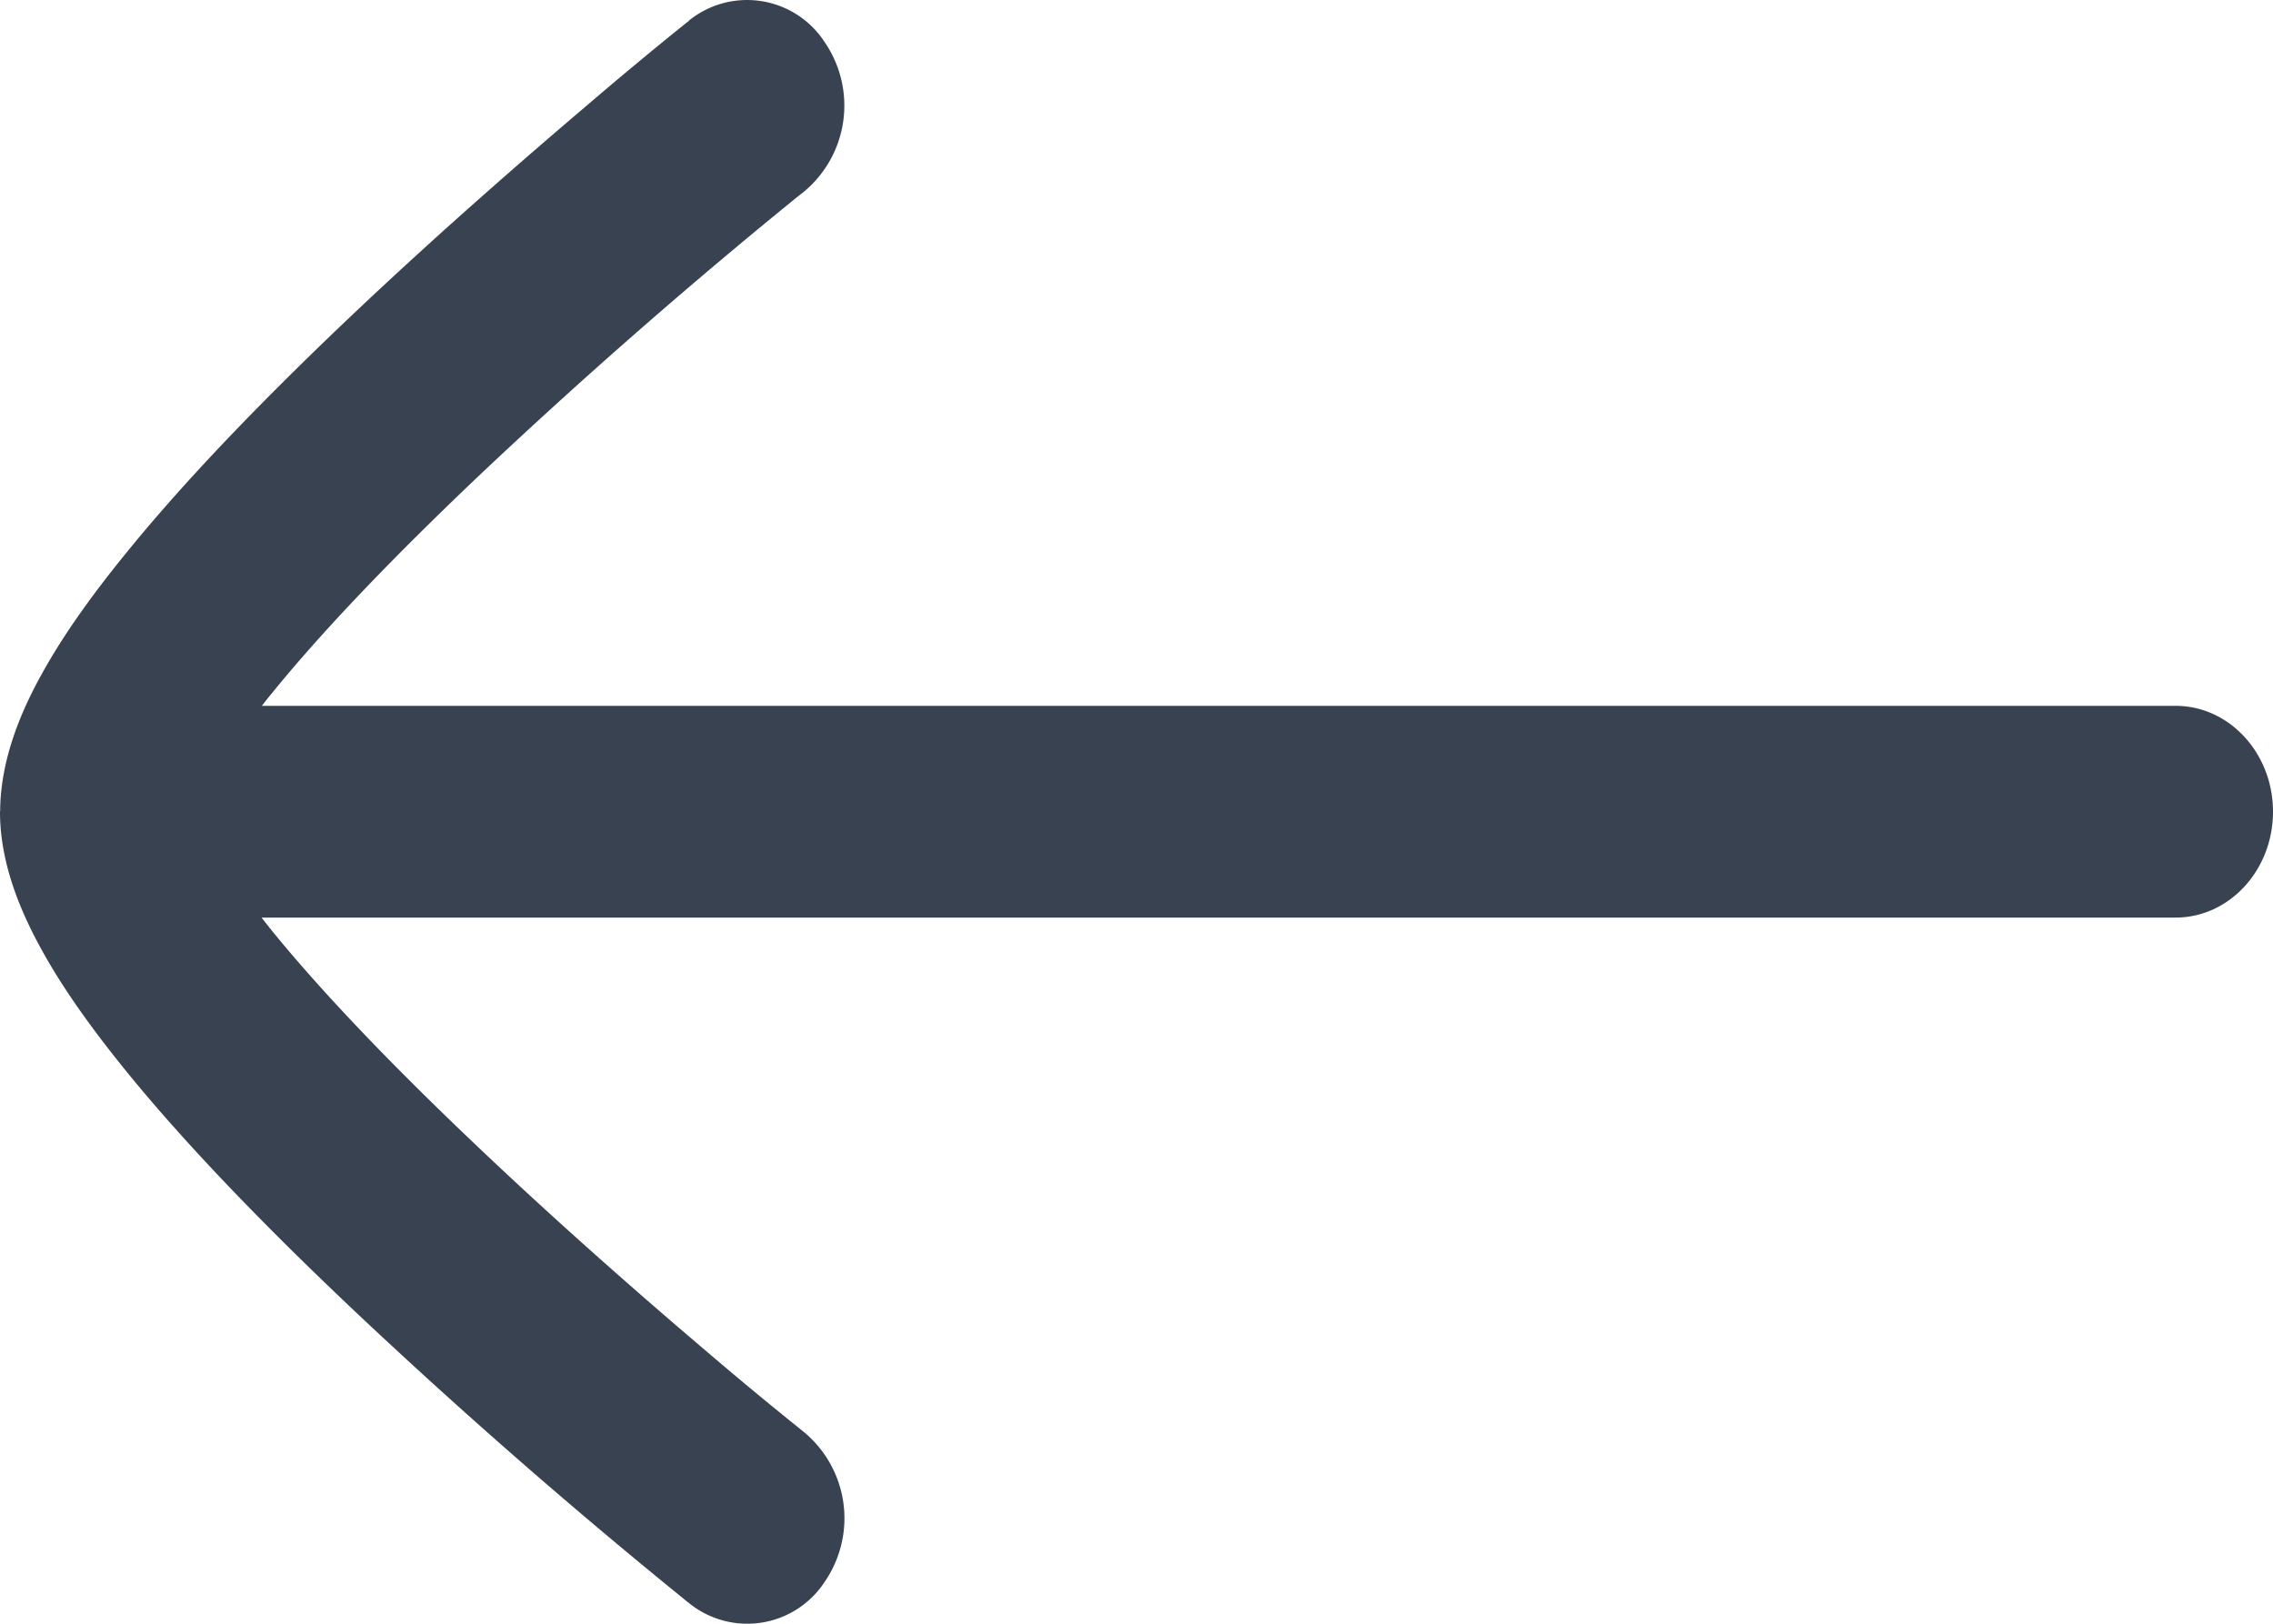<svg width="14" height="10" fill="none" xmlns="http://www.w3.org/2000/svg"><path d="M0 5c0 .325.133.626.258.852.135.245.318.497.517.742.401.494.924 1.023 1.432 1.502a36.232 36.232 0 001.99 1.739l.034.028.01.007.003.003a.57.57 0 00.84-.138.69.69 0 00-.128-.912l-.01-.008-.032-.026a24.07 24.07 0 01-.57-.473c-.37-.314-.861-.743-1.35-1.205-.493-.465-.97-.95-1.32-1.38a6.614 6.614 0 01-.063-.08H13.4c.331 0 .6-.292.6-.652 0-.36-.269-.652-.6-.652H1.613c.02-.026.04-.052.062-.078.349-.43.826-.915 1.318-1.38a34.997 34.997 0 011.92-1.678l.033-.026.01-.008a.69.69 0 00.127-.912.57.57 0 00-.84-.138L4.242.13l-.01.007-.035.028a26.487 26.487 0 00-.59.491c-.38.323-.889.766-1.4 1.248-.507.479-1.03 1.008-1.43 1.502-.2.245-.383.497-.518.742-.125.224-.256.524-.258.846" fill="#384250"/></svg>